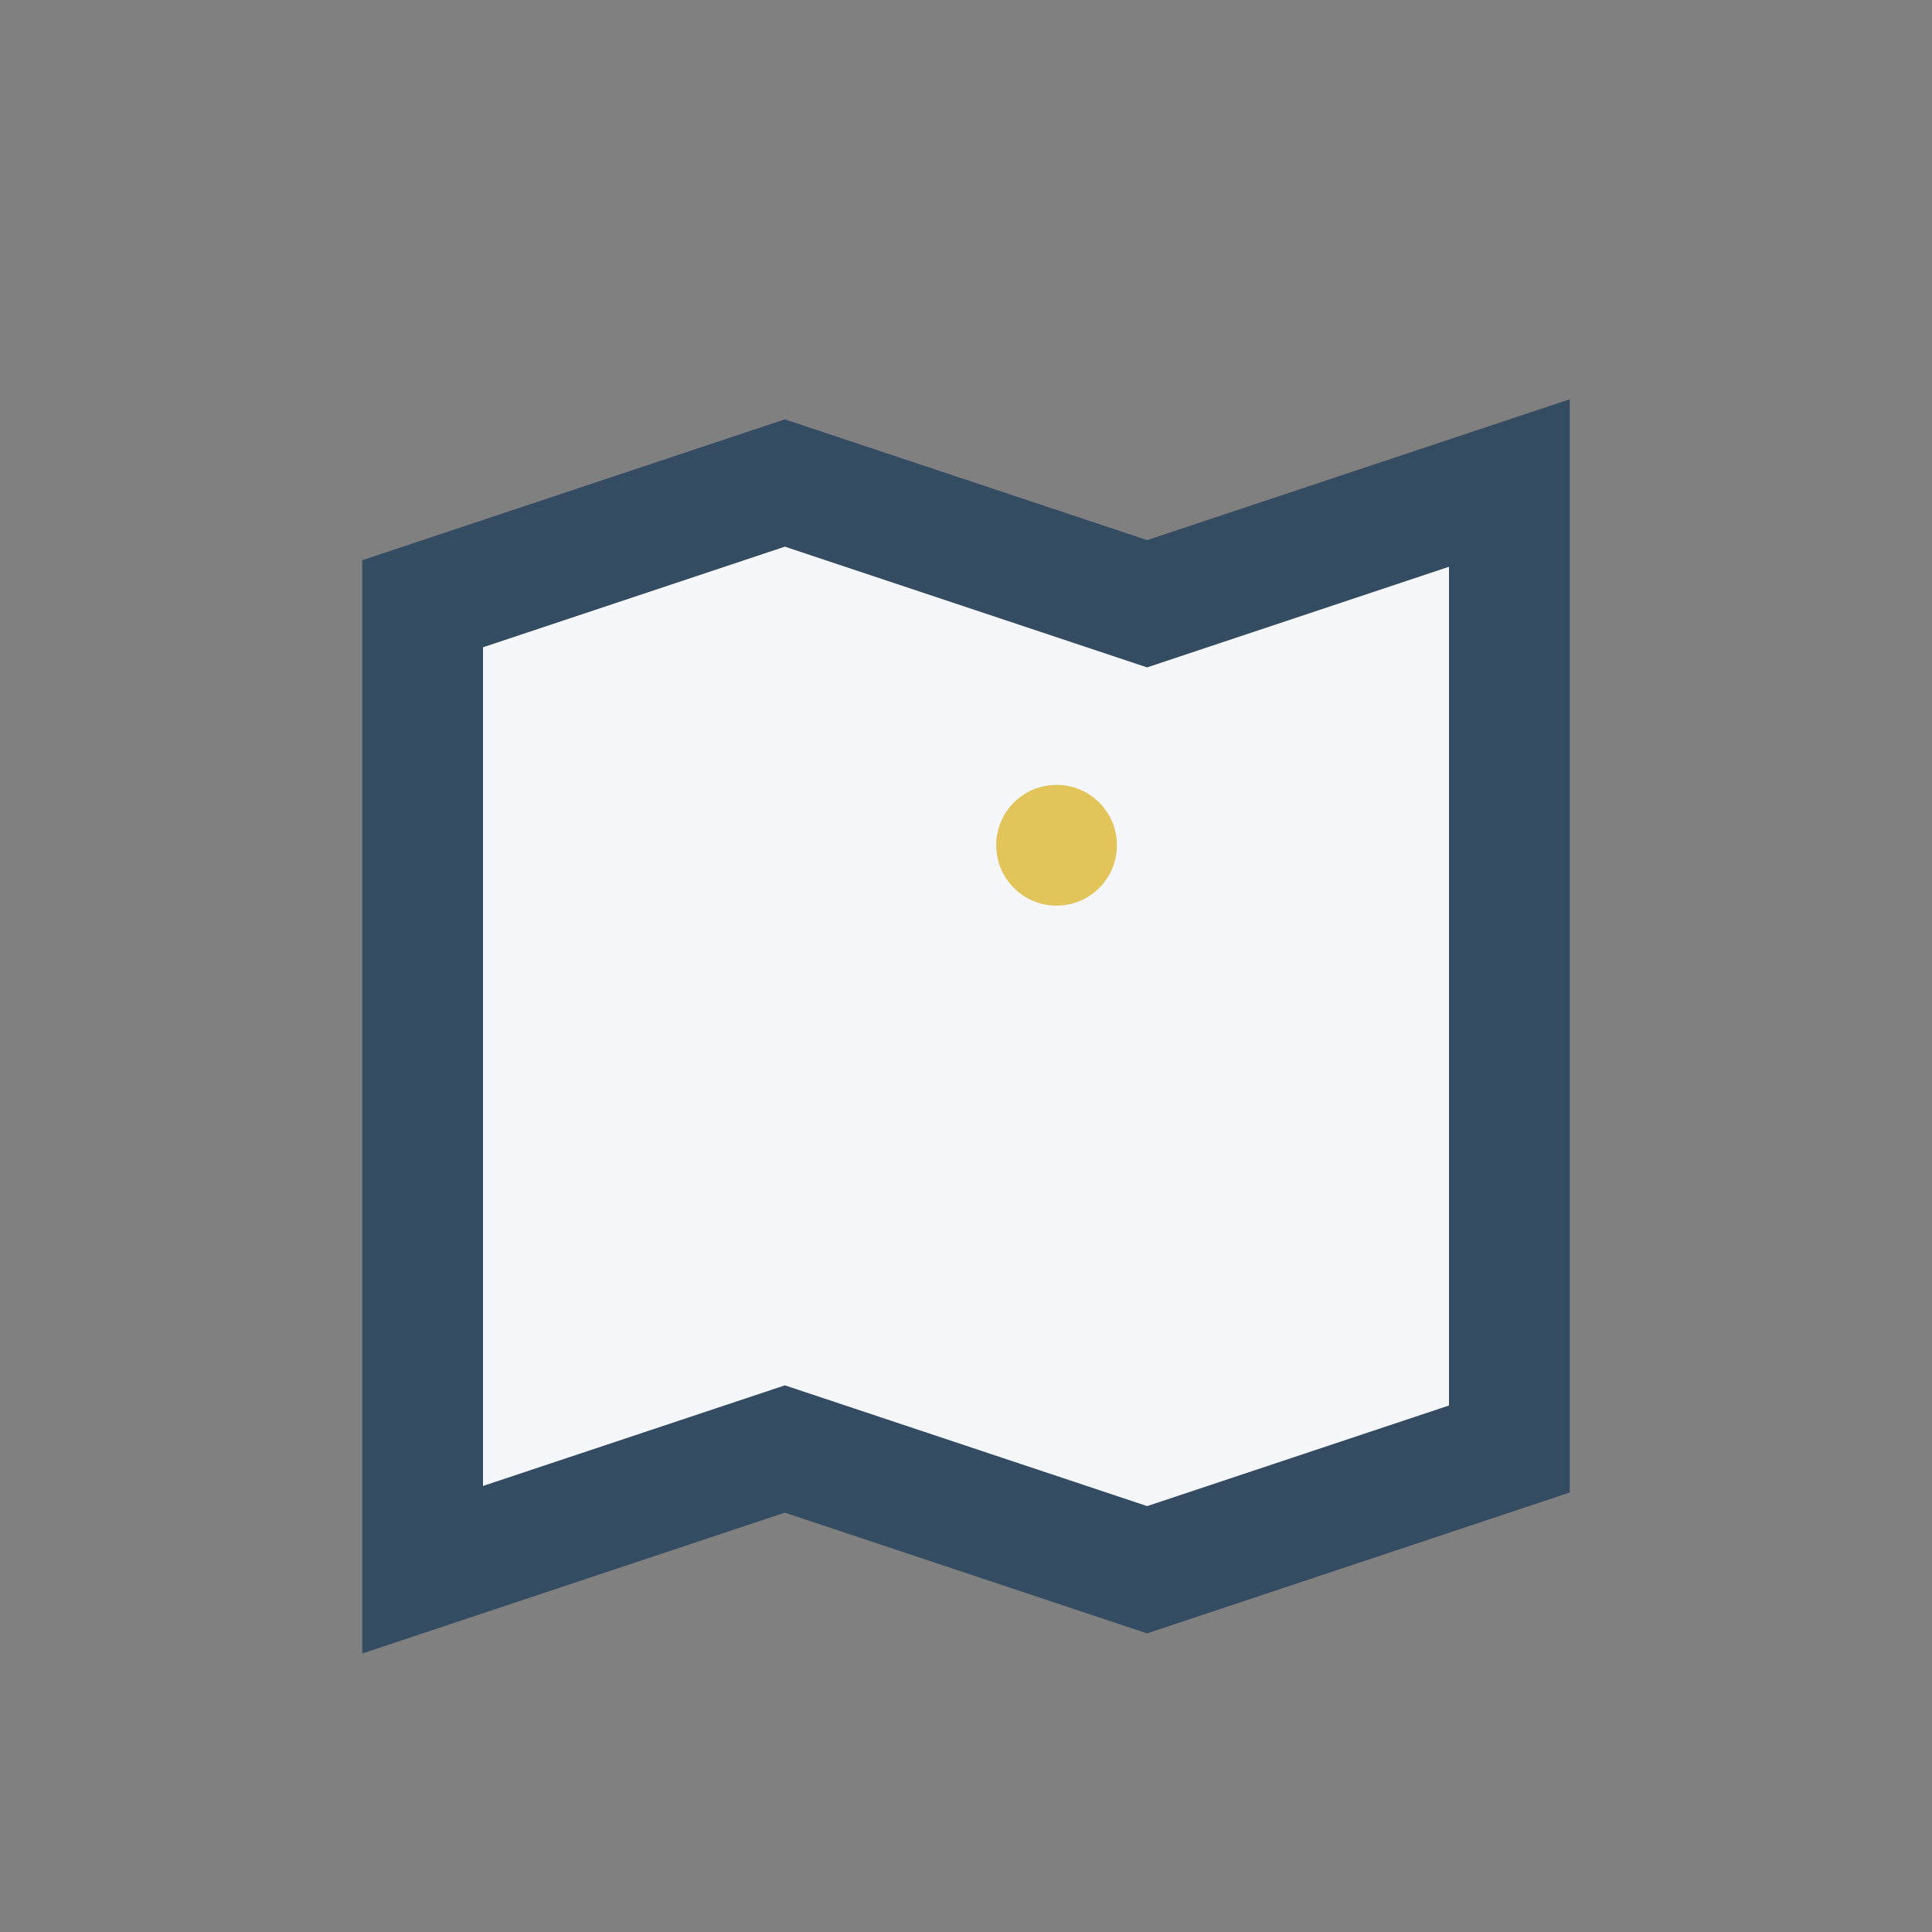 <?xml version="1.0" encoding="UTF-8"?>
<svg xmlns="http://www.w3.org/2000/svg" width="32" height="32" viewBox="0 0 32 32"><rect x="0" y="0" width="32" height="32" fill="#808080" stroke="none"/><path d="M7 10l6-2 6 2 6-2v16l-6 2-6-2-6 2V12z" fill="#F5F7FA" stroke="#344C61" stroke-width="2"/><circle cx="17.5" cy="14" r="1" fill="#E3C45A"/></svg>